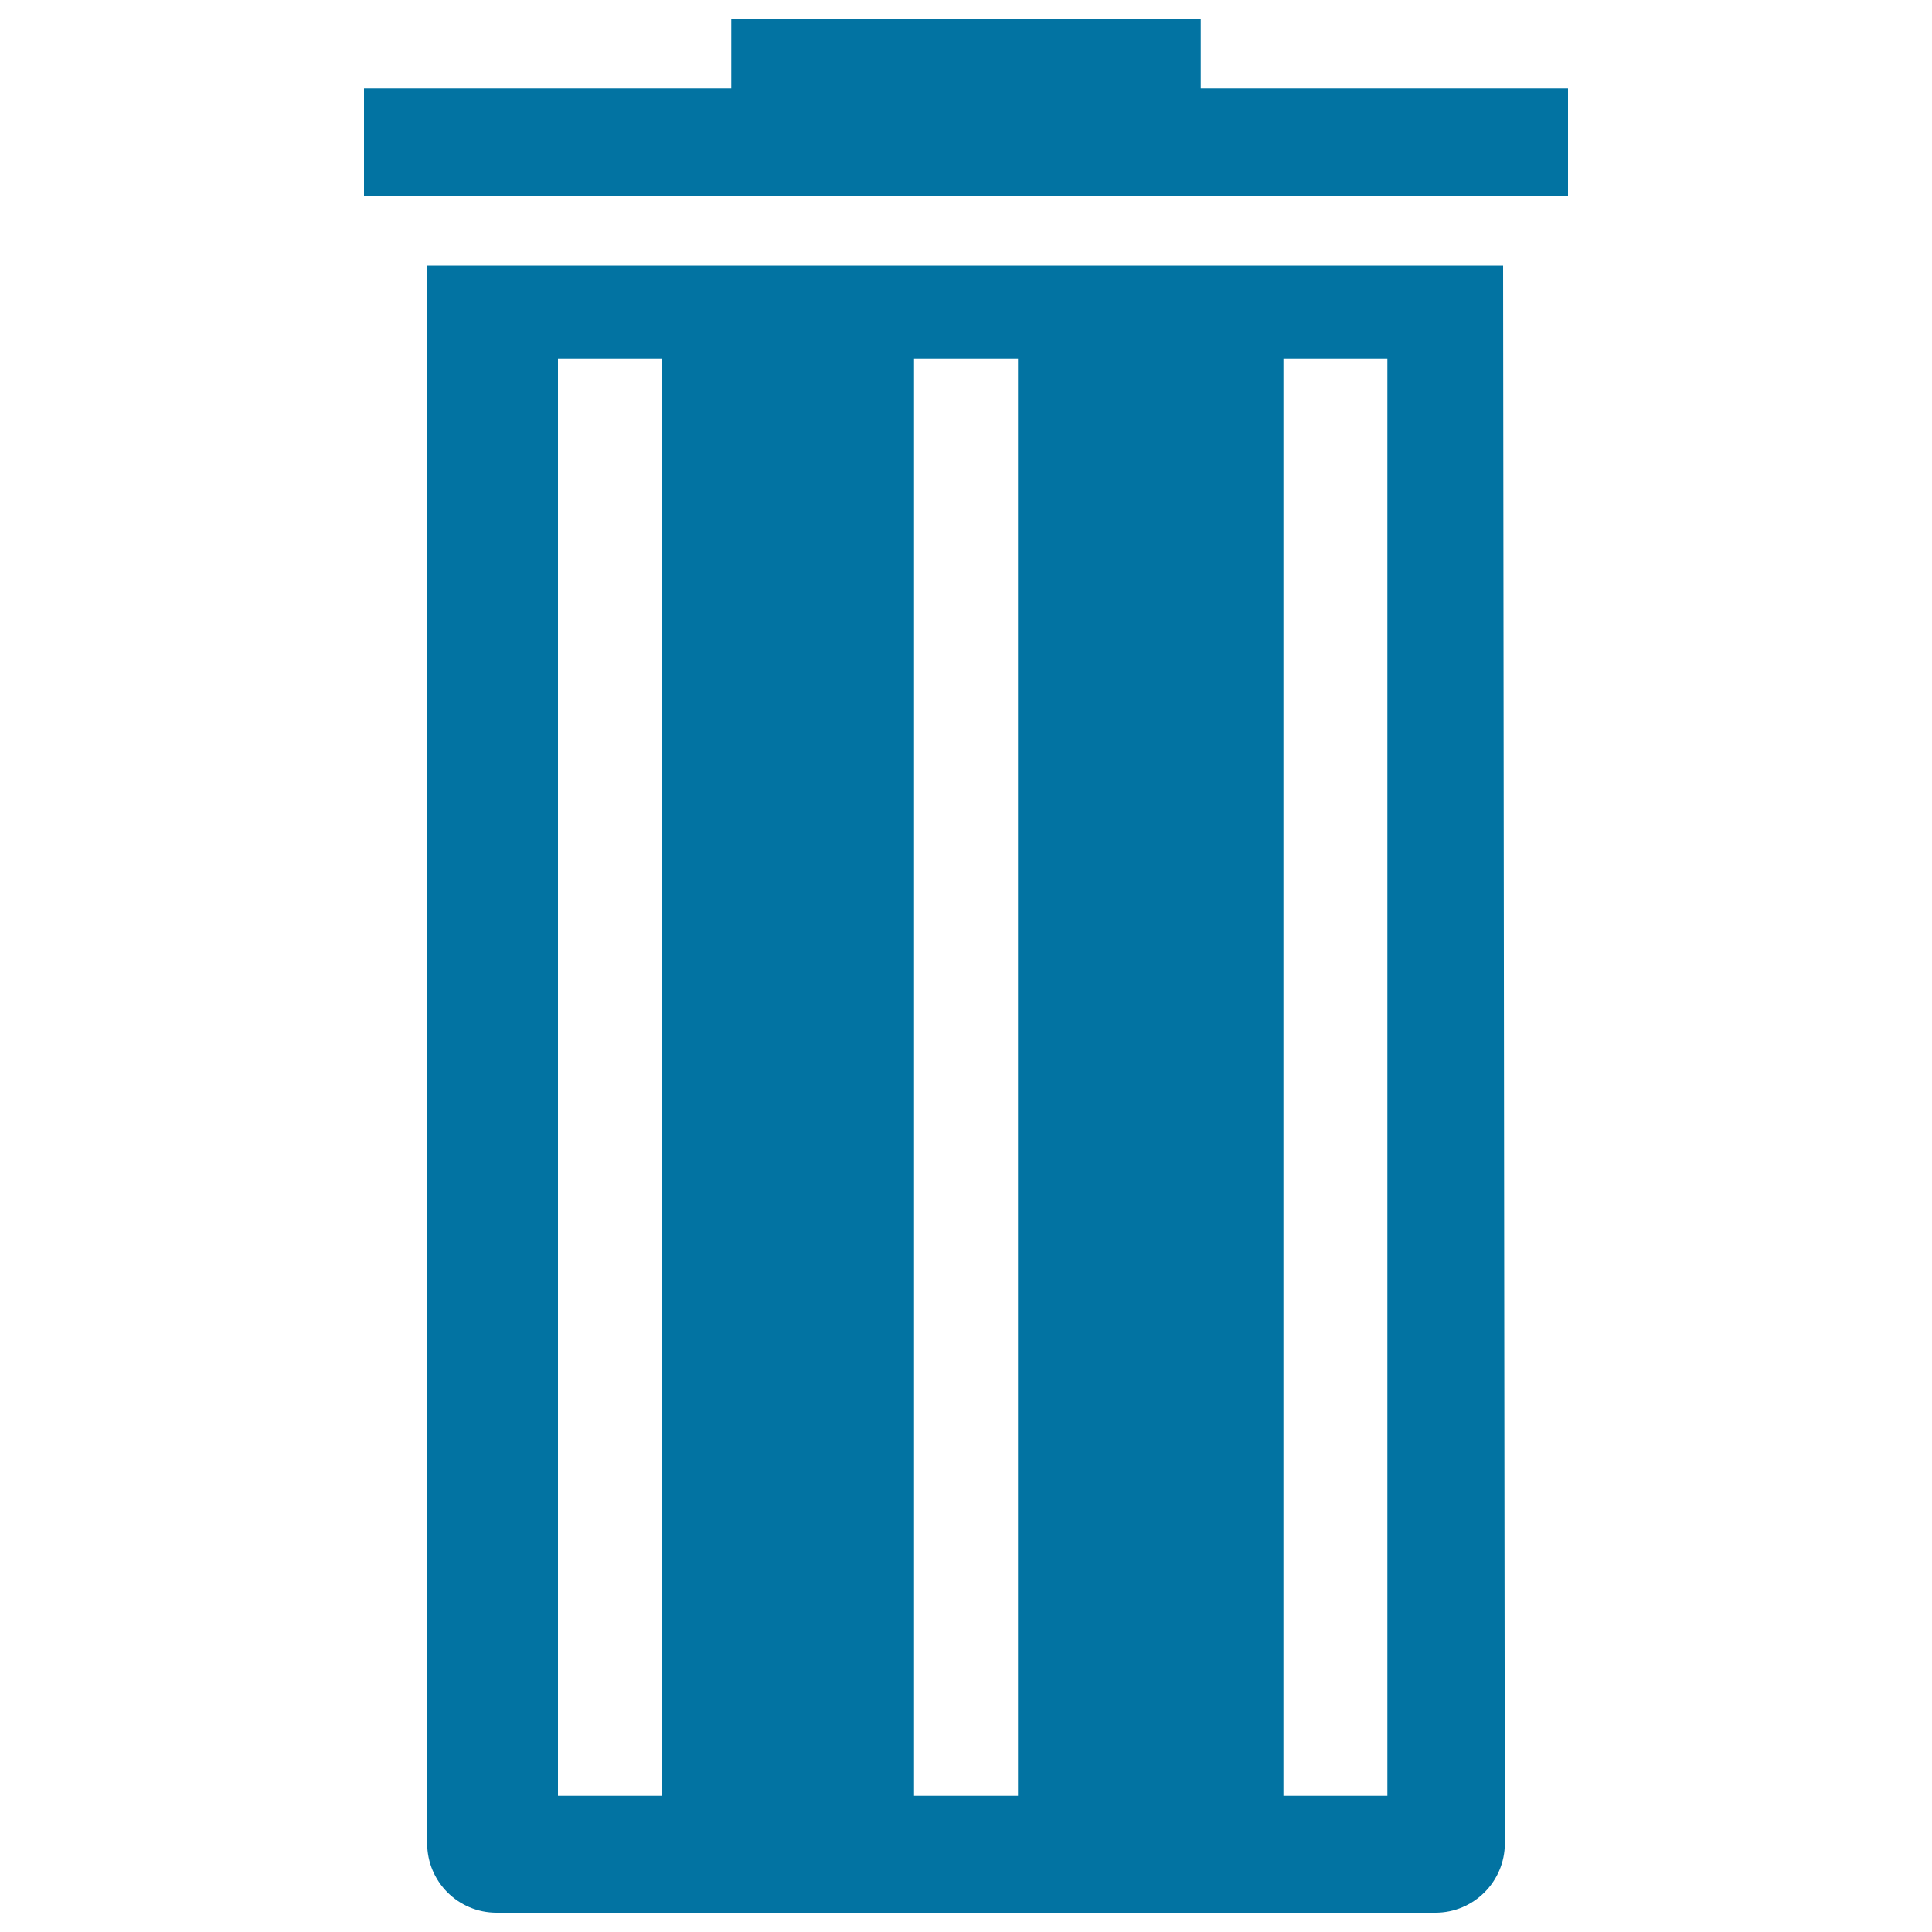 <svg xmlns="http://www.w3.org/2000/svg" viewBox="0 0 1000 1000" style="fill:#0273a2">
<title>Garbage Can SVG icon</title>
<g><path d="M221.1,137.4v816.7c0,19.8,16,35.9,35.9,35.9H743c19.8,0,35.9-16.1,35.9-35.9L778,137.4H221.1z M342.6,929.5h-53.8v-744h53.8V929.5z M526.9,929.5h-53.8v-744h53.8V929.5z M718.1,929.5h-53.8v-744h53.8V929.5z M811.6,45.7v55.8H188.4V45.7h190.1V10h243v35.7H811.6z"/></g>
</svg>